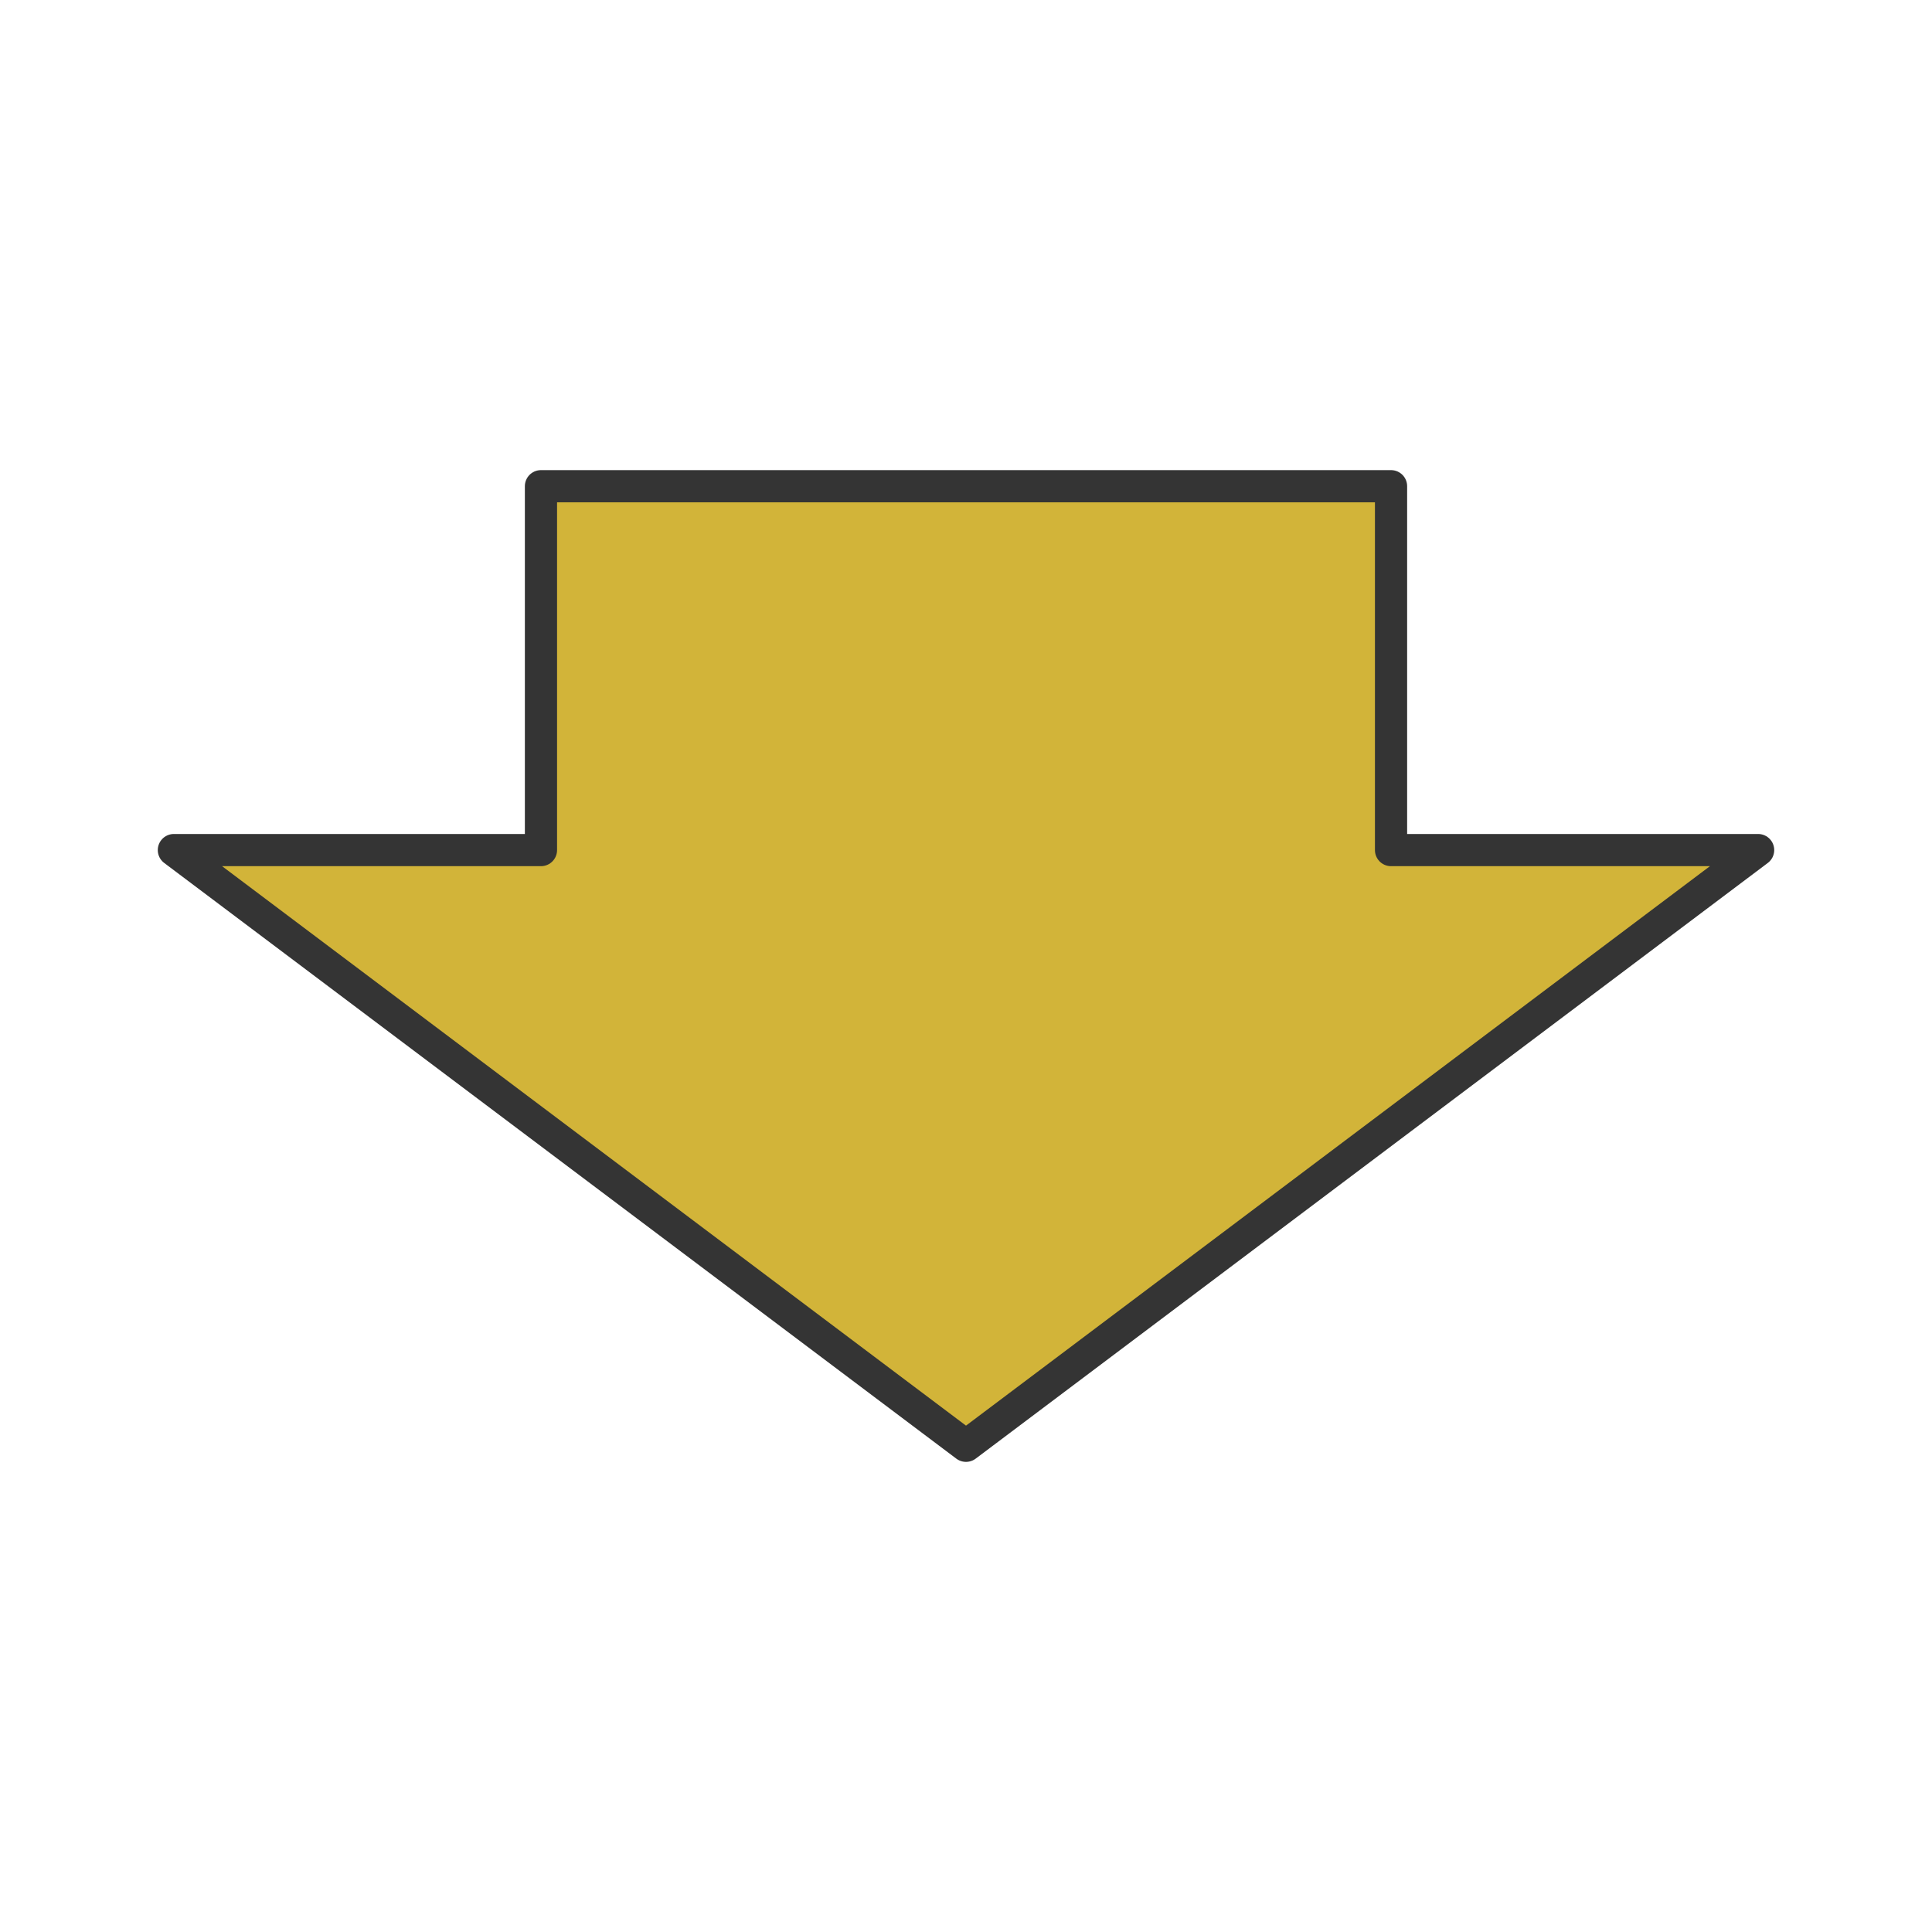 
<svg xmlns="http://www.w3.org/2000/svg" version="1.1" xmlns:xlink="http://www.w3.org/1999/xlink" preserveAspectRatio="none" x="0px" y="0px" width="60px" height="60px" viewBox="0 0 60 60">
<defs>
<g id="Layer0_0_FILL">
<path fill="#D2B439" stroke="none" d="
M 43.2 26.4
L 43.2 15.1 16.8 15.1 16.8 26.4 5.4 26.4 30 44.9 54.6 26.4 43.2 26.4 Z"/>
</g>

<path id="Layer0_0_1_STROKES" stroke="#343434" stroke-width="1" stroke-linejoin="round" stroke-linecap="round" fill="none" d="
M 30 44.9
L 54.6 26.4 43.2 26.4 43.2 15.1 16.8 15.1 16.8 26.4 5.4 26.4 30 44.9 Z"/>
</defs>

<g transform="matrix( 1, 0, 0, 1, 0,0) ">
<use xlink:href="#Layer0_0_FILL"/>

<use xlink:href="#Layer0_0_1_STROKES"/>
</g>
</svg>
